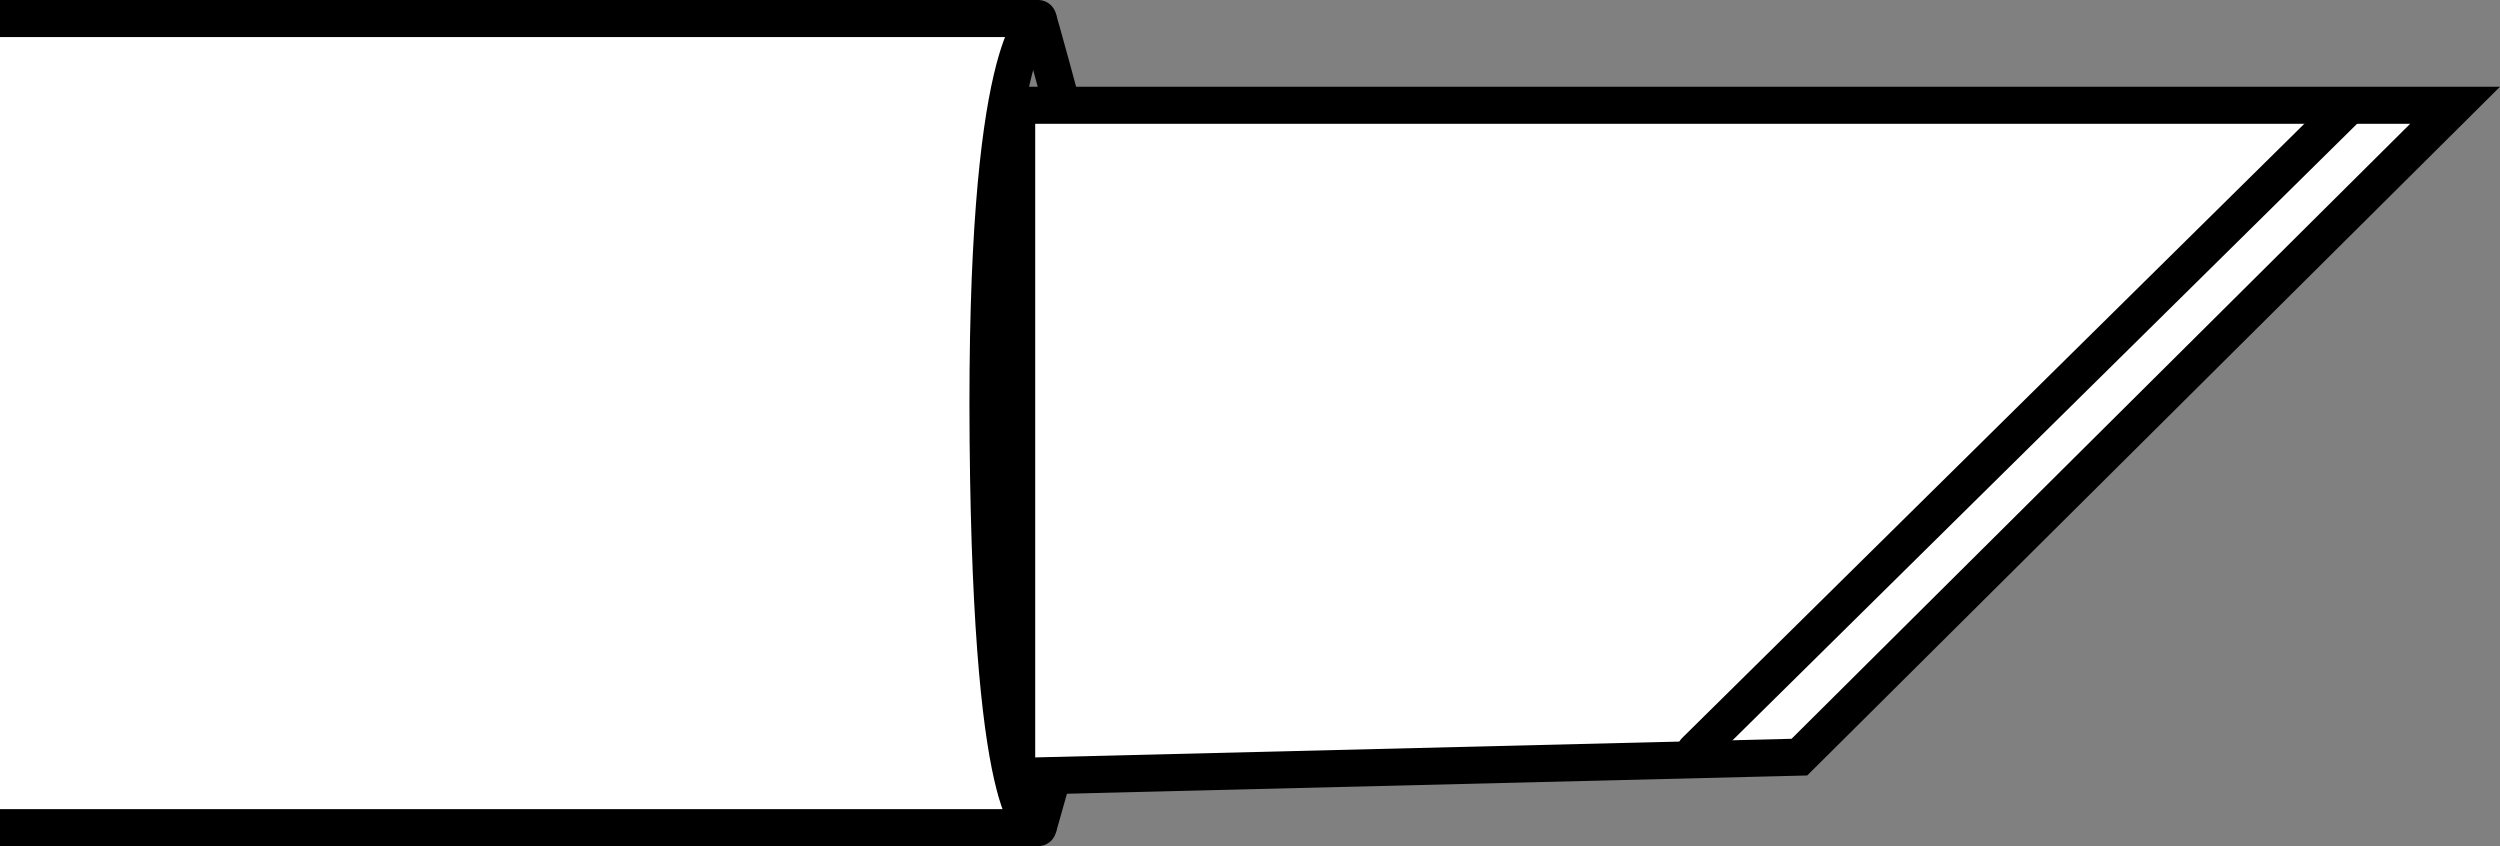 <?xml version="1.0" encoding="iso-8859-1"?>
<!-- Generator: Adobe Illustrator 28.5.0, SVG Export Plug-In . SVG Version: 9.03 Build 54727)  -->
<svg version="1.1" id="Layer_2_00000119102249331770609140000001187770358048233906_"
	 xmlns="http://www.w3.org/2000/svg" xmlns:xlink="http://www.w3.org/1999/xlink" x="0px" y="0px" width="53.97px"
	 height="18.268px" viewBox="0 0 53.97 18.268" enable-background="new 0 0 53.97 18.268" xml:space="preserve">
<rect x="0" y="0" width="53.97" height="18.268" fill="#808080" stroke="none"/>
<path fill="none" stroke="#000000" stroke-width="0.8" stroke-miterlimit="10" d="M33.343,15.726"/>
<path fill="none" stroke="#000000" stroke-width="0.8" stroke-miterlimit="10" d="M48.259,2.273"/>
<path fill="#FFFFFF" stroke="#000000" stroke-width="0.8" stroke-linejoin="round" stroke-miterlimit="10" d="M0,0.4h22.409
	c0,0-1.154,0.459-1.077,9.117s1.077,8.35,1.077,8.35H0"/>
<path fill="#FFFFFF" stroke="#000000" stroke-width="0.8" stroke-linejoin="round" stroke-miterlimit="10" d="M22.409,0.4
	c0,0,1.847,6.389,1.873,8.703c0.026,2.314-1.873,8.764-1.873,8.764"/>
<g>
	<polygon fill="#FFFFFF" stroke="#000000" stroke-width="0.8" stroke-miterlimit="10" points="53,2.273 38.845,16.345 
		21.948,16.761 21.948,2.273 	"/>
	
		<line fill="none" stroke="#000000" stroke-width="0.8" stroke-linecap="round" stroke-miterlimit="10" x1="50.602" y1="2.389" x2="36.598" y2="16.213"/>
</g>
</svg>
